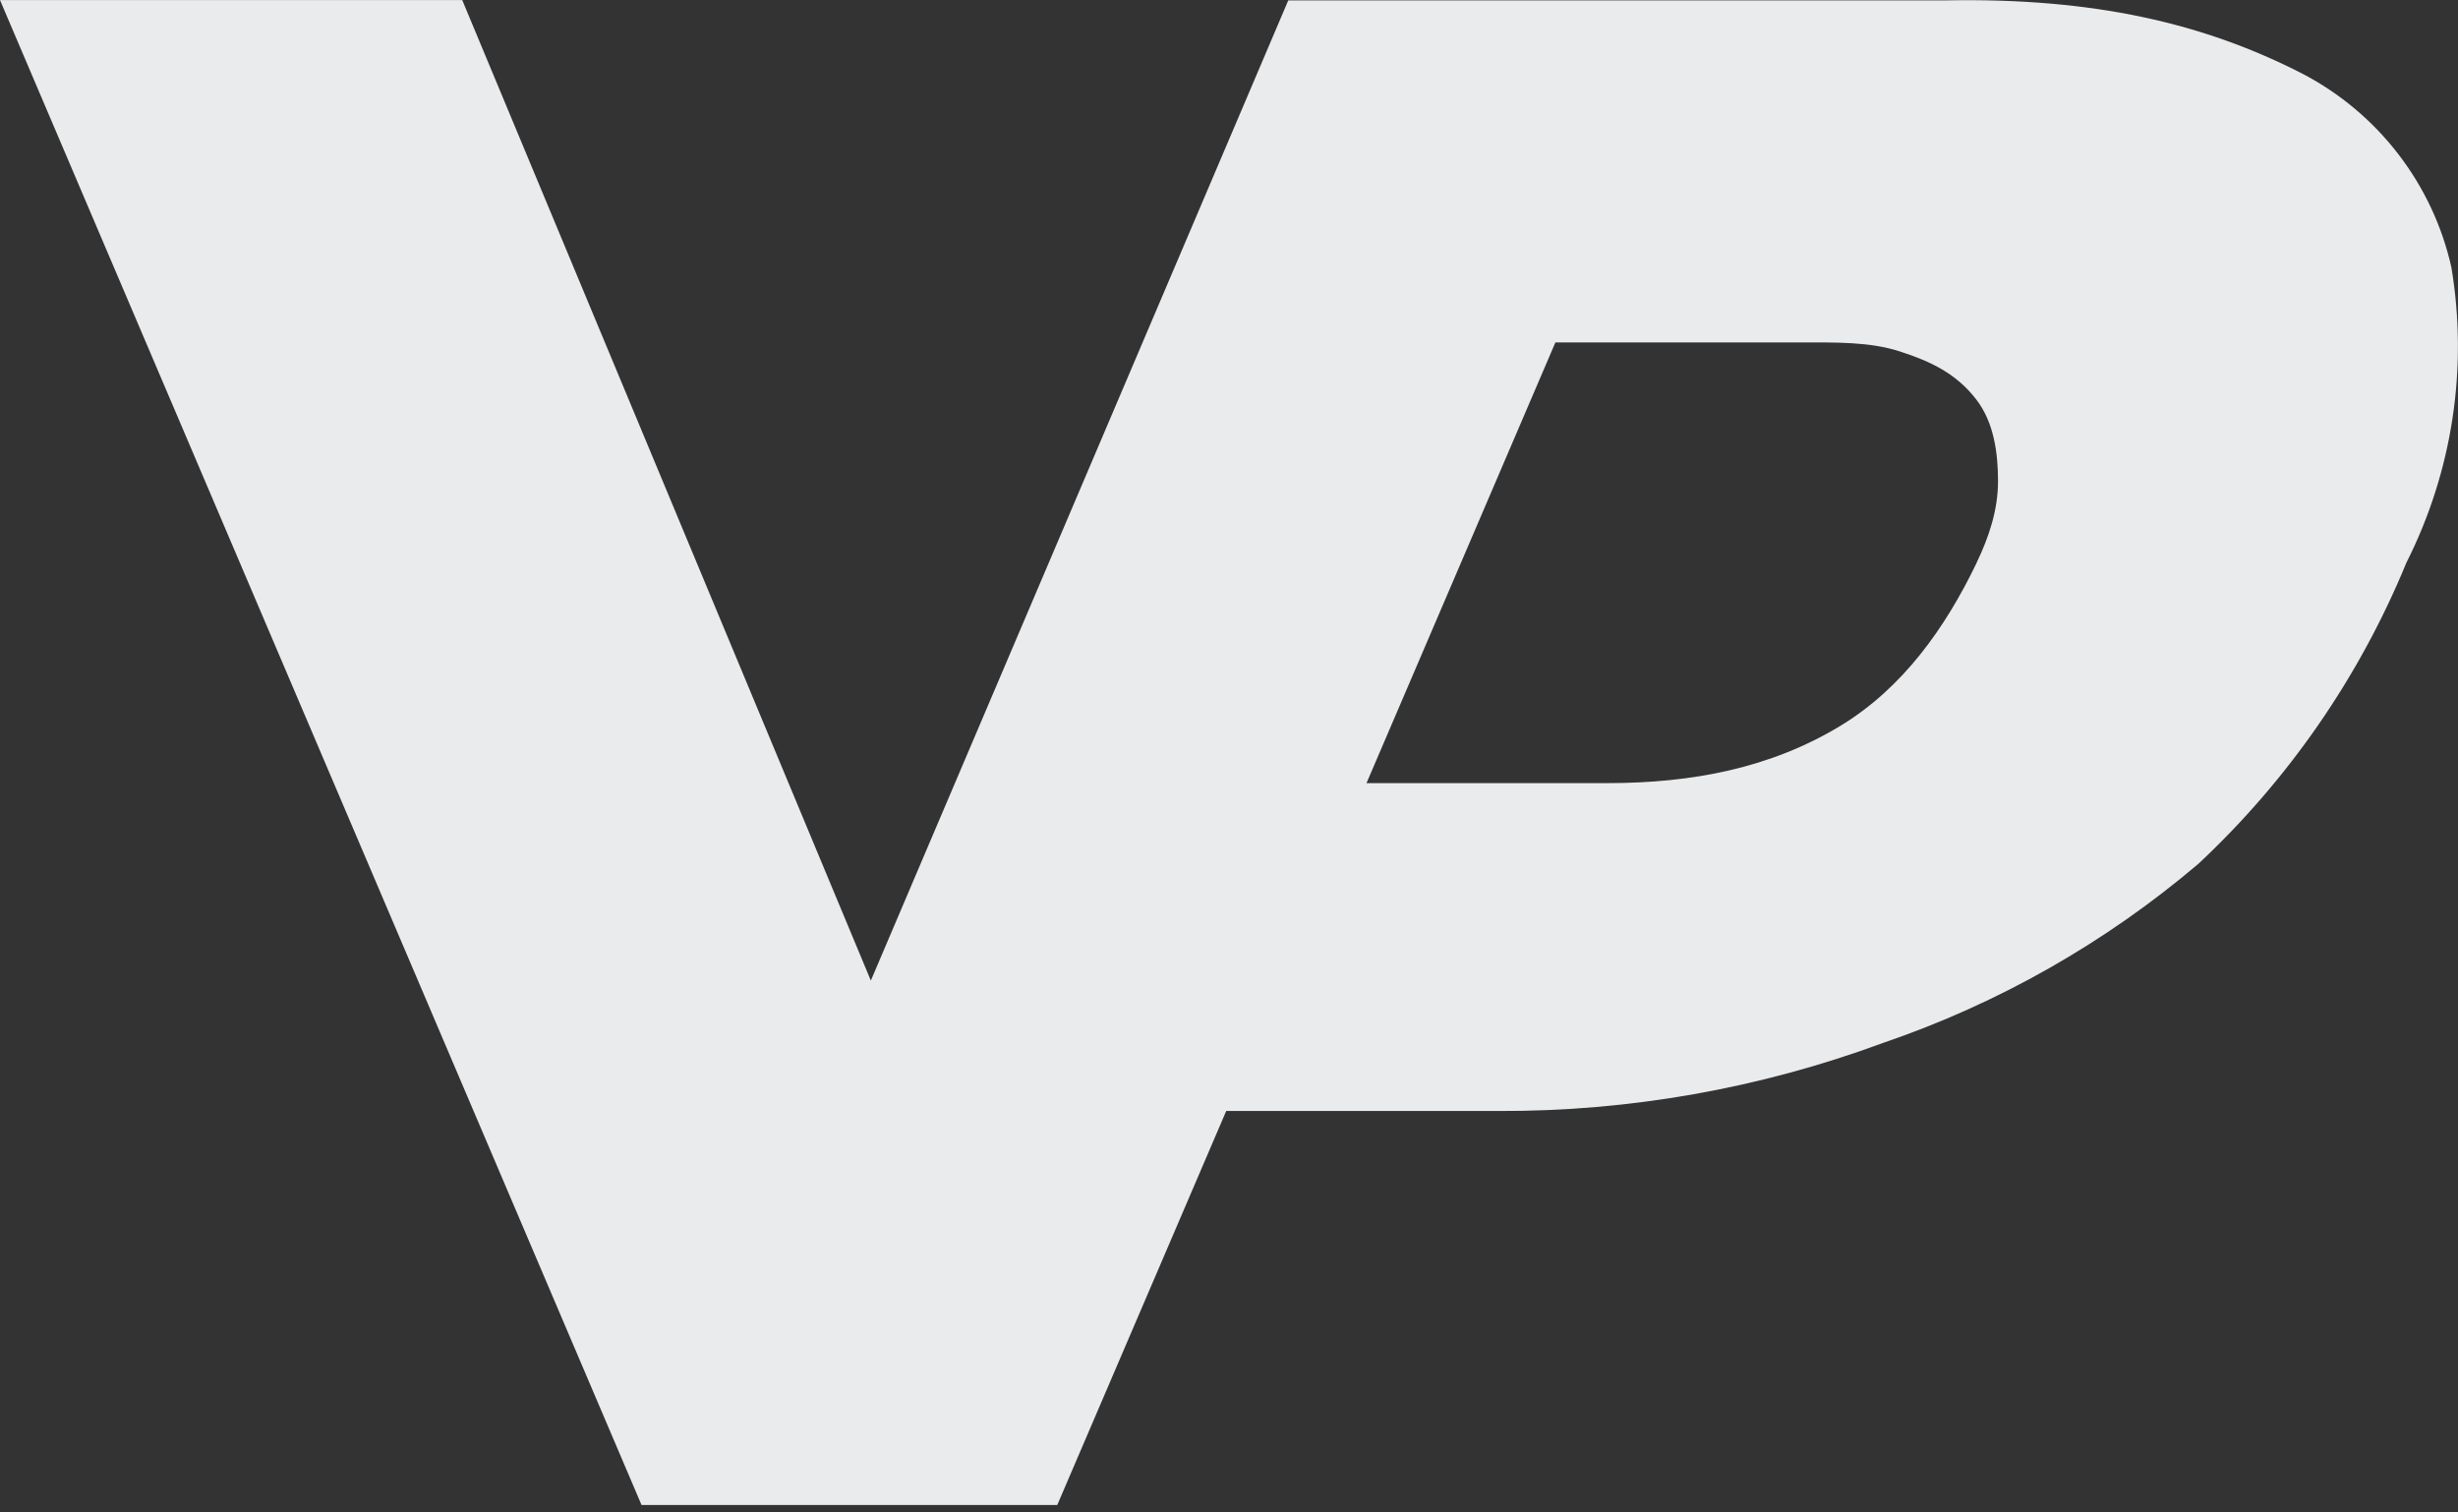 <svg width="52" height="32" viewBox="0 0 52 32" fill="none" xmlns="http://www.w3.org/2000/svg">
<rect x="0" y="0" width="52" height="32" fill="#333333" stroke="none"/>
<g clip-path="url(#clip0_930_2208)">
<path d="M51.86 5.656C51.665 4.786 51.282 3.969 50.738 3.262C50.195 2.555 49.504 1.975 48.714 1.562C46.618 0.486 44.285 -0.049 41.169 0.008H36.007H27.254L18.423 20.747L9.779 0.002H0L13.572 31.842H22.367L25.941 23.506H31.696C34.474 23.517 37.233 23.029 39.839 22.065C42.281 21.231 44.544 19.945 46.51 18.274C48.416 16.491 49.916 14.32 50.908 11.906C51.882 9.977 52.216 7.788 51.86 5.656ZM41.816 11.909C41.152 13.291 40.248 14.56 38.936 15.356C37.46 16.251 35.799 16.569 34.007 16.569H28.909L32.905 7.245H38.026C38.83 7.245 39.546 7.226 40.197 7.437C40.849 7.648 41.392 7.907 41.813 8.458C42.18 8.937 42.269 9.577 42.269 10.182C42.269 10.787 42.078 11.362 41.816 11.906V11.909Z" fill="#E9EBED"/>
</g>
<defs>
<clipPath id="clip0_930_2208">
<rect width="52" height="31.841" fill="white"/>
</clipPath>
</defs>
</svg>
